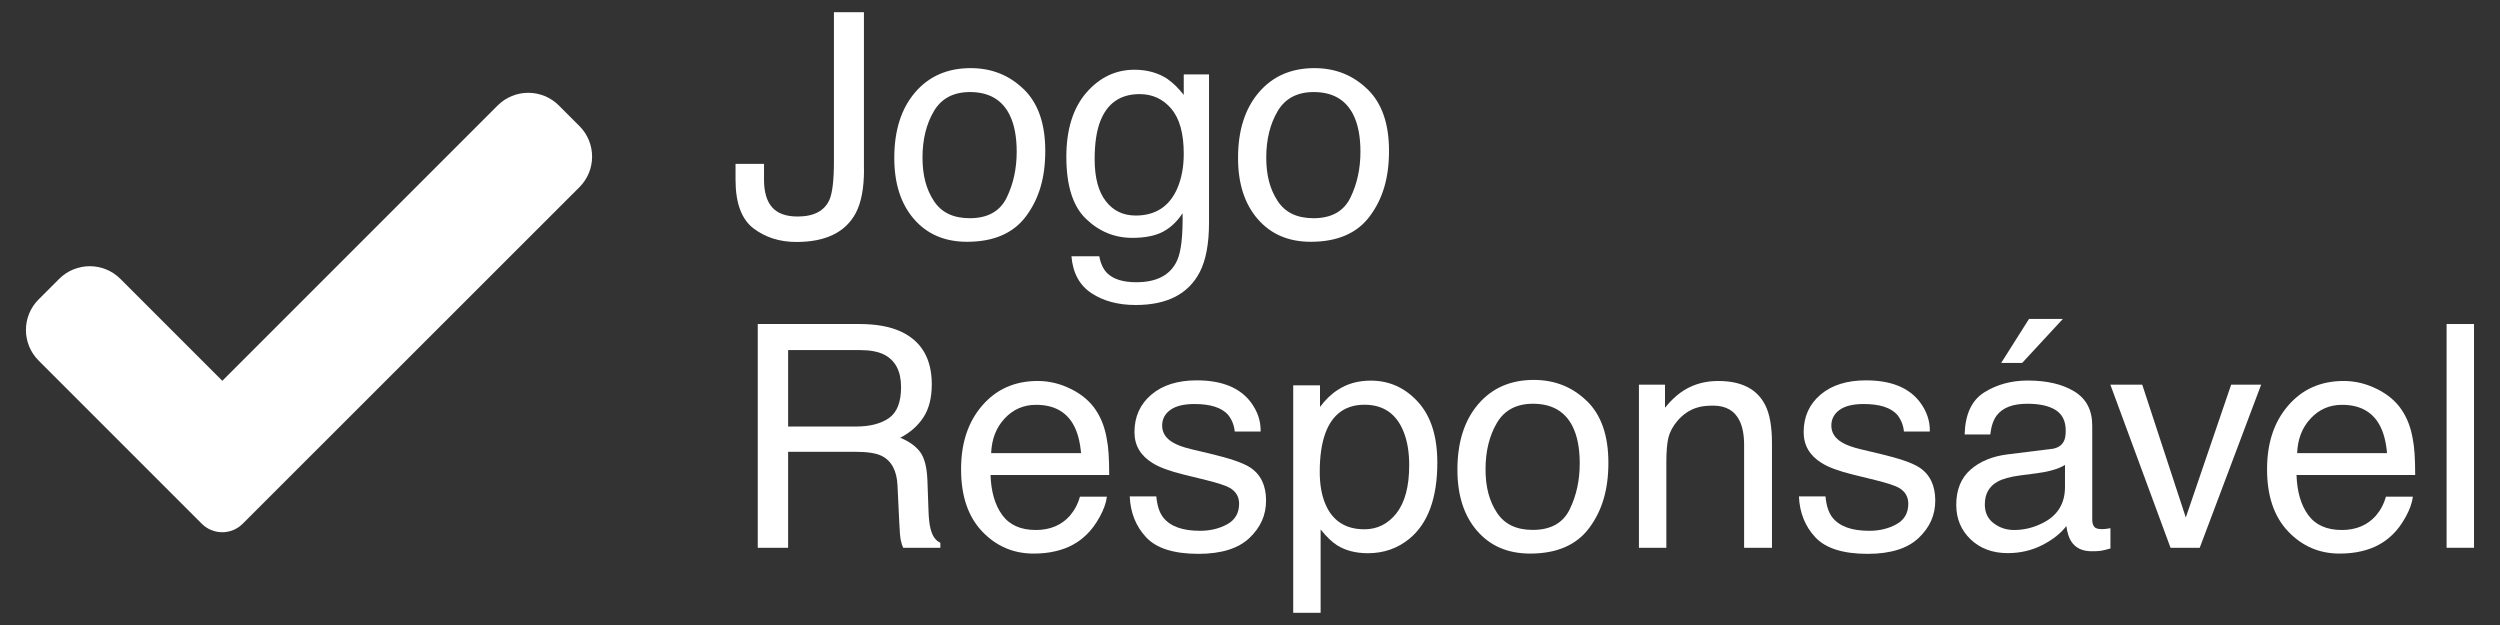 <?xml version="1.0" encoding="UTF-8"?>
<svg id="Layer_1" xmlns="http://www.w3.org/2000/svg" width="280" height="70" viewBox="0 0 280 70">
  <rect x="0" y="0" width="280" height="70" fill="#333333" stroke="none"/>
  <defs>
    <style>
      .cls-1 {
        fill: #fff;
      }
    </style>
  </defs>
  <g>
    <path class="cls-1" d="M96.77,18.96c0,2.12-.31,3.76-.94,4.93-1.16,2.14-3.37,3.21-6.63,3.21-1.88,0-3.48-.51-4.82-1.53-1.33-1.02-2-2.83-2-5.43v-1.79h3.19v1.79c0,1.36.3,2.39.91,3.08s1.56,1.03,2.85,1.03c1.81,0,3-.62,3.56-1.86.34-.76.51-2.2.51-4.32V1.37h3.36v17.59Z"/>
    <path class="cls-1" d="M114.65,9.98c1.62,1.57,2.42,3.87,2.42,6.92s-.71,5.37-2.14,7.3c-1.42,1.92-3.63,2.88-6.62,2.88-2.5,0-4.48-.85-5.95-2.55-1.47-1.7-2.2-3.98-2.2-6.84,0-3.07.77-5.51,2.32-7.33s3.63-2.73,6.23-2.73c2.34,0,4.31.78,5.93,2.35ZM112.75,22.13c.75-1.54,1.12-3.25,1.12-5.14,0-1.7-.27-3.09-.81-4.16-.85-1.68-2.33-2.52-4.42-2.52-1.86,0-3.21.72-4.05,2.15-.84,1.43-1.27,3.16-1.27,5.18s.42,3.56,1.27,4.86c.84,1.3,2.18,1.94,4.02,1.94,2.01,0,3.39-.77,4.14-2.31Z"/>
    <path class="cls-1" d="M130.81,8.89c.58.4,1.17.98,1.77,1.74v-2.3h2.83v16.62c0,2.32-.34,4.15-1.02,5.49-1.27,2.48-3.67,3.72-7.19,3.72-1.96,0-3.61-.44-4.95-1.32-1.34-.88-2.09-2.26-2.25-4.14h3.12c.15.82.44,1.45.88,1.89.69.68,1.78,1.02,3.26,1.02,2.34,0,3.87-.83,4.6-2.49.43-.98.63-2.72.59-5.24-.61.93-1.35,1.63-2.21,2.08-.86.45-2,.68-3.42.68-1.97,0-3.7-.7-5.17-2.11-1.48-1.4-2.22-3.73-2.22-6.97,0-3.06.75-5.45,2.23-7.17,1.49-1.72,3.29-2.58,5.4-2.58,1.43,0,2.67.35,3.74,1.06ZM131.19,12.18c-.93-1.09-2.11-1.64-3.55-1.64-2.15,0-3.62,1.01-4.41,3.04-.42,1.08-.63,2.5-.63,4.25,0,2.06.42,3.63,1.25,4.7.83,1.08,1.95,1.61,3.35,1.61,2.19,0,3.74-.99,4.63-2.98.5-1.13.75-2.44.75-3.94,0-2.26-.46-3.94-1.39-5.03Z"/>
    <path class="cls-1" d="M153.15,9.98c1.62,1.57,2.42,3.87,2.42,6.92s-.71,5.37-2.14,7.3c-1.42,1.92-3.63,2.88-6.62,2.88-2.5,0-4.48-.85-5.95-2.55-1.47-1.7-2.2-3.98-2.2-6.84,0-3.07.77-5.51,2.32-7.33s3.63-2.73,6.23-2.73c2.34,0,4.31.78,5.93,2.35ZM151.25,22.13c.75-1.54,1.12-3.25,1.12-5.14,0-1.7-.27-3.09-.81-4.16-.85-1.68-2.33-2.52-4.42-2.52-1.86,0-3.21.72-4.05,2.15-.84,1.43-1.27,3.16-1.27,5.18s.42,3.56,1.27,4.86c.84,1.3,2.18,1.94,4.02,1.94,2.01,0,3.39-.77,4.14-2.31Z"/>
    <path class="cls-1" d="M84.86,36.29h11.39c1.88,0,3.42.28,4.64.84,2.31,1.07,3.47,3.04,3.47,5.92,0,1.5-.31,2.73-.93,3.68-.62.96-1.49,1.72-2.6,2.3.98.4,1.71.92,2.21,1.57.49.65.77,1.7.83,3.16l.12,3.36c.03.96.11,1.67.24,2.13.2.8.57,1.31,1.09,1.54v.56h-4.16c-.11-.22-.2-.5-.27-.84-.07-.34-.13-1-.17-1.98l-.2-4.18c-.08-1.64-.67-2.74-1.77-3.29-.63-.31-1.62-.46-2.97-.46h-7.51v10.75h-3.4v-25.06ZM95.89,47.77c1.55,0,2.77-.32,3.68-.95.9-.64,1.35-1.79,1.35-3.45,0-1.79-.63-3-1.89-3.65-.67-.34-1.58-.51-2.7-.51h-8.06v8.56h7.63Z"/>
    <path class="cls-1" d="M119.98,43.58c1.21.61,2.13,1.4,2.76,2.36.61.92,1.02,2,1.22,3.23.18.84.27,2.18.27,4.03h-13.29c.06,1.86.49,3.35,1.3,4.47.81,1.12,2.07,1.69,3.77,1.69,1.59,0,2.86-.53,3.81-1.59.53-.62.91-1.33,1.13-2.14h3.02c-.08.67-.34,1.42-.79,2.24-.45.82-.95,1.5-1.5,2.02-.93.91-2.07,1.52-3.44,1.84-.73.18-1.56.27-2.49.27-2.26,0-4.18-.83-5.75-2.48-1.57-1.65-2.36-3.97-2.36-6.95s.79-5.32,2.37-7.15,3.65-2.75,6.21-2.75c1.29,0,2.54.3,3.75.91ZM121.08,50.75c-.12-1.33-.41-2.39-.86-3.19-.83-1.48-2.23-2.22-4.18-2.22-1.4,0-2.57.51-3.52,1.53s-1.45,2.31-1.51,3.88h10.07Z"/>
    <path class="cls-1" d="M129.51,55.62c.09,1.02.35,1.81.78,2.35.79.99,2.16,1.48,4.11,1.48,1.16,0,2.18-.25,3.06-.74.88-.49,1.32-1.26,1.32-2.29,0-.78-.35-1.38-1.06-1.79-.45-.25-1.34-.54-2.67-.87l-2.48-.61c-1.58-.39-2.75-.82-3.5-1.3-1.34-.83-2.01-1.98-2.01-3.45,0-1.73.63-3.13,1.89-4.2s2.96-1.6,5.09-1.6c2.79,0,4.8.81,6.03,2.42.77,1.02,1.15,2.13,1.12,3.31h-2.9c-.06-.69-.31-1.32-.75-1.88-.72-.8-1.97-1.2-3.76-1.2-1.19,0-2.09.22-2.7.66-.61.44-.92,1.03-.92,1.75,0,.79.4,1.43,1.21,1.9.46.28,1.15.53,2.05.75l2.07.49c2.25.53,3.75,1.05,4.52,1.55,1.19.78,1.79,2.02,1.79,3.7s-.63,3.03-1.87,4.21c-1.25,1.18-3.15,1.77-5.71,1.77-2.75,0-4.7-.62-5.85-1.85-1.15-1.23-1.76-2.76-1.84-4.58h2.95Z"/>
    <path class="cls-1" d="M144.84,43.16h3v2.42c.62-.83,1.29-1.47,2.02-1.93,1.04-.68,2.26-1.02,3.66-1.02,2.08,0,3.84.79,5.29,2.38,1.45,1.59,2.17,3.85,2.17,6.8,0,3.98-1.05,6.82-3.13,8.53-1.32,1.08-2.87,1.62-4.63,1.62-1.38,0-2.54-.3-3.48-.9-.55-.34-1.16-.93-1.83-1.76v9.33h-3.07v-25.47ZM156.4,57.48c.95-1.2,1.43-2.99,1.43-5.38,0-1.46-.21-2.71-.63-3.75-.8-2.01-2.26-3.02-4.38-3.02s-3.6,1.06-4.38,3.19c-.42,1.14-.63,2.58-.63,4.33,0,1.41.21,2.61.63,3.6.8,1.89,2.26,2.83,4.38,2.83,1.44,0,2.63-.6,3.59-1.8Z"/>
    <path class="cls-1" d="M177.72,44.9c1.62,1.57,2.42,3.88,2.42,6.92s-.71,5.38-2.14,7.3c-1.42,1.92-3.63,2.88-6.62,2.88-2.5,0-4.48-.85-5.95-2.55-1.47-1.7-2.2-3.98-2.2-6.84,0-3.07.77-5.51,2.32-7.33,1.55-1.82,3.63-2.73,6.23-2.73,2.34,0,4.31.78,5.93,2.35ZM175.81,57.04c.75-1.54,1.12-3.25,1.12-5.14,0-1.71-.27-3.09-.81-4.16-.85-1.68-2.33-2.52-4.42-2.52-1.86,0-3.21.72-4.05,2.15-.84,1.43-1.27,3.16-1.27,5.18s.42,3.56,1.27,4.86c.84,1.3,2.18,1.94,4.02,1.94,2.01,0,3.39-.77,4.14-2.31Z"/>
    <path class="cls-1" d="M183.56,43.08h2.92v2.59c.86-1.07,1.78-1.84,2.75-2.3.97-.47,2.04-.7,3.22-.7,2.59,0,4.35.9,5.26,2.71.5.99.75,2.41.75,4.25v11.72h-3.12v-11.52c0-1.11-.17-2.01-.5-2.69-.55-1.14-1.54-1.71-2.97-1.71-.73,0-1.33.07-1.79.22-.84.25-1.58.75-2.22,1.5-.51.6-.84,1.22-1,1.87-.15.64-.23,1.56-.23,2.76v9.57h-3.07v-18.27Z"/>
    <path class="cls-1" d="M204.46,55.62c.09,1.02.35,1.81.78,2.35.79.99,2.16,1.48,4.11,1.48,1.16,0,2.18-.25,3.06-.74.88-.49,1.32-1.26,1.32-2.29,0-.78-.35-1.38-1.06-1.79-.45-.25-1.34-.54-2.67-.87l-2.48-.61c-1.58-.39-2.75-.82-3.5-1.3-1.34-.83-2.01-1.98-2.01-3.45,0-1.73.63-3.13,1.89-4.2s2.96-1.6,5.09-1.6c2.79,0,4.8.81,6.03,2.42.77,1.02,1.15,2.13,1.12,3.31h-2.9c-.06-.69-.31-1.32-.75-1.88-.72-.8-1.97-1.2-3.76-1.2-1.19,0-2.09.22-2.7.66-.61.44-.92,1.03-.92,1.75,0,.79.4,1.43,1.21,1.9.46.28,1.15.53,2.05.75l2.07.49c2.25.53,3.75,1.05,4.52,1.55,1.19.78,1.79,2.02,1.79,3.7s-.63,3.03-1.87,4.21c-1.25,1.18-3.15,1.77-5.71,1.77-2.75,0-4.7-.62-5.85-1.85-1.15-1.23-1.76-2.76-1.84-4.58h2.95Z"/>
    <path class="cls-1" d="M229.74,50.29c.71-.09,1.18-.39,1.42-.89.14-.27.2-.67.2-1.18,0-1.05-.37-1.81-1.12-2.29s-1.81-.71-3.19-.71c-1.6,0-2.74.43-3.41,1.3-.37.48-.62,1.19-.73,2.14h-2.87c.06-2.26.79-3.83,2.19-4.71,1.4-.88,3.03-1.33,4.88-1.33,2.15,0,3.89.41,5.23,1.23,1.33.82,1.99,2.09,1.99,3.82v10.53c0,.32.07.58.2.77.13.19.41.29.83.29.14,0,.29,0,.46-.02s.35-.04.55-.08v2.27c-.48.14-.84.22-1.09.26s-.59.05-1.02.05c-1.06,0-1.83-.38-2.3-1.13-.25-.4-.43-.96-.53-1.69-.63.82-1.52,1.53-2.7,2.13-1.17.6-2.46.9-3.87.9-1.7,0-3.08-.52-4.15-1.54-1.07-1.03-1.61-2.31-1.61-3.86,0-1.69.53-3,1.59-3.94,1.06-.93,2.45-1.51,4.16-1.72l4.9-.61ZM223.28,58.59c.65.51,1.42.77,2.3.77,1.08,0,2.13-.25,3.14-.75,1.71-.83,2.56-2.19,2.56-4.07v-2.47c-.38.24-.86.44-1.45.6s-1.17.27-1.74.34l-1.86.24c-1.11.15-1.95.38-2.51.7-.95.53-1.42,1.38-1.42,2.55,0,.89.32,1.58.97,2.09ZM231.04,35.72l-4.56,4.93h-2.35l3.12-4.93h3.79Z"/>
    <path class="cls-1" d="M239.93,43.08l4.88,14.88,5.08-14.88h3.36l-6.88,18.27h-3.27l-6.74-18.27h3.57Z"/>
    <path class="cls-1" d="M266.25,43.58c1.21.61,2.13,1.4,2.76,2.36.61.92,1.02,2,1.22,3.23.18.84.27,2.18.27,4.03h-13.29c.06,1.86.49,3.35,1.3,4.47.81,1.12,2.07,1.69,3.77,1.69,1.59,0,2.86-.53,3.81-1.59.53-.62.91-1.33,1.13-2.14h3.02c-.08.67-.34,1.42-.79,2.24-.45.82-.95,1.5-1.5,2.02-.93.91-2.07,1.52-3.44,1.84-.73.18-1.56.27-2.49.27-2.26,0-4.18-.83-5.75-2.48-1.57-1.65-2.36-3.97-2.36-6.95s.79-5.32,2.37-7.15,3.65-2.75,6.21-2.75c1.29,0,2.54.3,3.75.91ZM267.35,50.75c-.12-1.33-.41-2.39-.86-3.19-.83-1.48-2.23-2.22-4.18-2.22-1.4,0-2.57.51-3.52,1.53s-1.45,2.31-1.51,3.88h10.07Z"/>
    <path class="cls-1" d="M274.02,36.29h3.07v25.06h-3.07v-25.06Z"/>
  </g>
  <path class="cls-1" d="M27.18,58.66c-.61.61-1.43.95-2.29.95s-1.68-.34-2.29-.95L4.33,40.39c-1.9-1.9-1.9-4.97,0-6.86l2.29-2.29c1.9-1.9,4.97-1.9,6.87,0l11.41,11.41,30.83-30.83c1.9-1.9,4.97-1.9,6.87,0l2.29,2.29c1.9,1.9,1.9,4.97,0,6.86L27.18,58.66Z"/>
</svg>